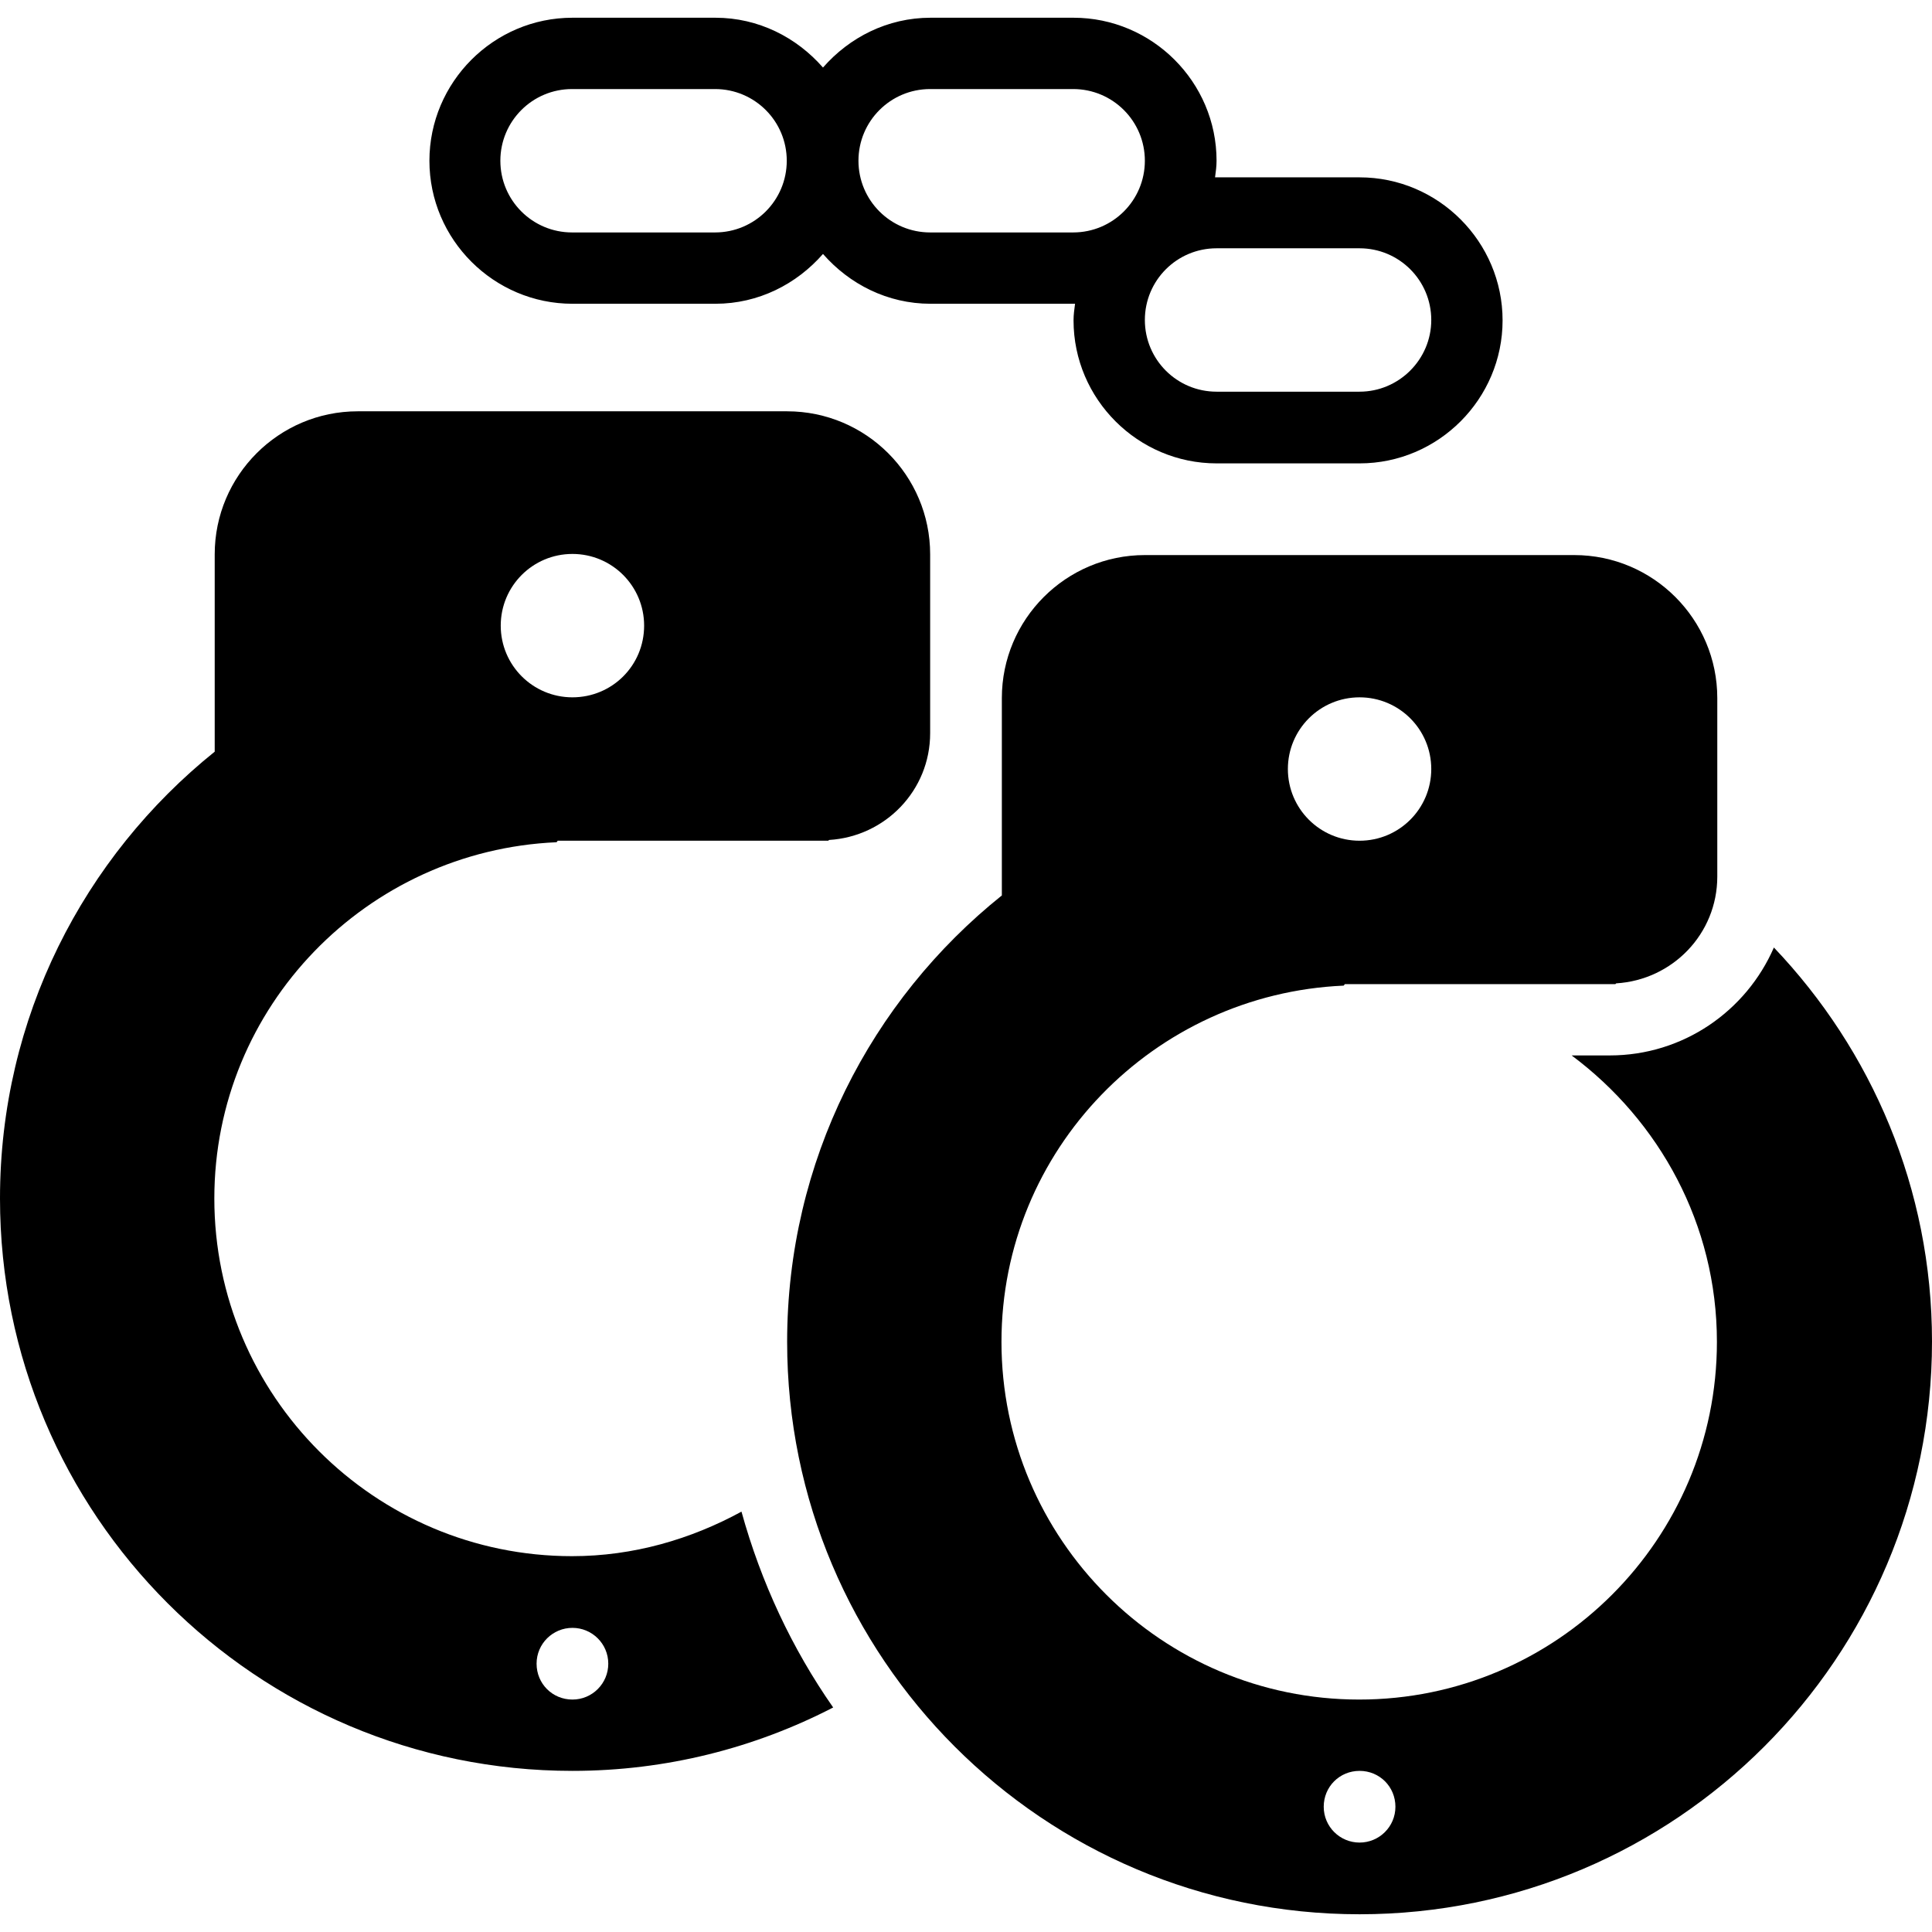 <?xml version="1.0" encoding="utf-8"?>
<!-- Generator: Adobe Illustrator 22.1.0, SVG Export Plug-In . SVG Version: 6.00 Build 0)  -->
<svg version="1.1" id="Capa_1" xmlns="http://www.w3.org/2000/svg" xmlns:xlink="http://www.w3.org/1999/xlink" x="0px" y="0px"
	 viewBox="0 0 512 512" style="enable-background:new 0 0 512 512;" xml:space="preserve">
<g>
	<g>
		<g>
			<path d="M208.6,109H94.8c-20.9,0-37.9,17-37.9,37.9v52.3C22.2,227.1,0,269.7,0,317.6c0,83.8,67.9,151.7,151.7,151.7
				c24.9,0,48.4-6.1,69.1-16.8c-10.9-15.6-19.1-33.1-24.3-51.9c-13.4,7.3-28.6,11.8-44.9,11.8c-52.3,0-94.8-42.5-94.8-94.8
				c0-50.9,40.4-92.2,90.7-94.4l0.3-0.4h71.7l0.2-0.2c14.9-0.9,26.8-13.1,26.8-28.3v-47.4C246.5,126,229.5,109,208.6,109z
				 M151.7,431.4c5.2,0,9.5,4.2,9.5,9.5c0,5.2-4.2,9.5-9.5,9.5s-9.5-4.2-9.5-9.5S146.5,431.4,151.7,431.4z M151.7,184.8
				c-10.5,0-19-8.5-19-19s8.5-19,19-19s19,8.5,19,19C170.7,176.4,162.2,184.8,151.7,184.8z"/>
		</g>
	</g>
	<g>
		<g>
			<path d="M360.3,47h-37.9c-0.2,0-0.3,0-0.4,0c0.2-1.5,0.4-2.9,0.4-4.4c0-20.9-17.1-37.9-37.9-37.9h-37.9
				c-11.4,0-21.5,5.2-28.5,13.2c-7-8-17.1-13.2-28.5-13.2h-37.9c-20.9,0-37.9,17.1-37.9,37.9c0,20.9,17.1,37.9,37.9,37.9h37.9
				c11.4,0,21.5-5.2,28.5-13.2c7,8,17.1,13.2,28.5,13.2h37.9c0.2,0,0.3,0,0.4,0c-0.2,1.5-0.4,2.9-0.4,4.4
				c0,20.9,17.1,37.9,37.9,37.9h37.9c20.9,0,37.9-17.1,37.9-37.9S381.2,47,360.3,47z M189.5,61.6h-37.9c-10.5,0-19-8.5-19-19
				s8.5-19,19-19h37.9c10.5,0,19,8.5,19,19S200,61.6,189.5,61.6z M284.4,61.6h-37.9c-10.5,0-19-8.5-19-19s8.5-19,19-19h37.9
				c10.5,0,19,8.5,19,19S294.9,61.6,284.4,61.6z M360.3,103.8h-37.9c-10.5,0-19-8.5-19-19s8.5-19,19-19h37.9c10.5,0,19,8.5,19,19
				S370.7,103.8,360.3,103.8z"/>
		</g>
	</g>
	<g>
		<g>
			<path d="M470.1,251.1c-7.3,16.8-24,28.6-43.5,28.6h-10.1c23.2,17.3,38.5,44.7,38.5,75.9c0,52.3-42.5,94.8-94.8,94.8
				s-94.8-42.5-94.8-94.8c0-50.9,40.4-92.2,90.7-94.4l0.3-0.4h71.7l0.2-0.2c14.9-0.9,26.8-13.1,26.8-28.3V185
				c0-20.9-17-37.9-37.9-37.9H303.4c-20.9,0-37.9,17-37.9,37.9v52.3c-34.7,27.8-56.9,70.4-56.9,118.3c0,83.8,67.9,151.7,151.7,151.7
				S512,439.3,512,355.5C512,315,496,278.3,470.1,251.1z M360.3,184.8c10.5,0,19,8.5,19,19s-8.5,19-19,19s-19-8.5-19-19
				S349.8,184.8,360.3,184.8z M360.3,488.3c-5.2,0-9.5-4.2-9.5-9.5s4.2-9.5,9.5-9.5s9.5,4.2,9.5,9.5S365.5,488.3,360.3,488.3z"/>
		</g>
	</g>
</g>
</svg>
